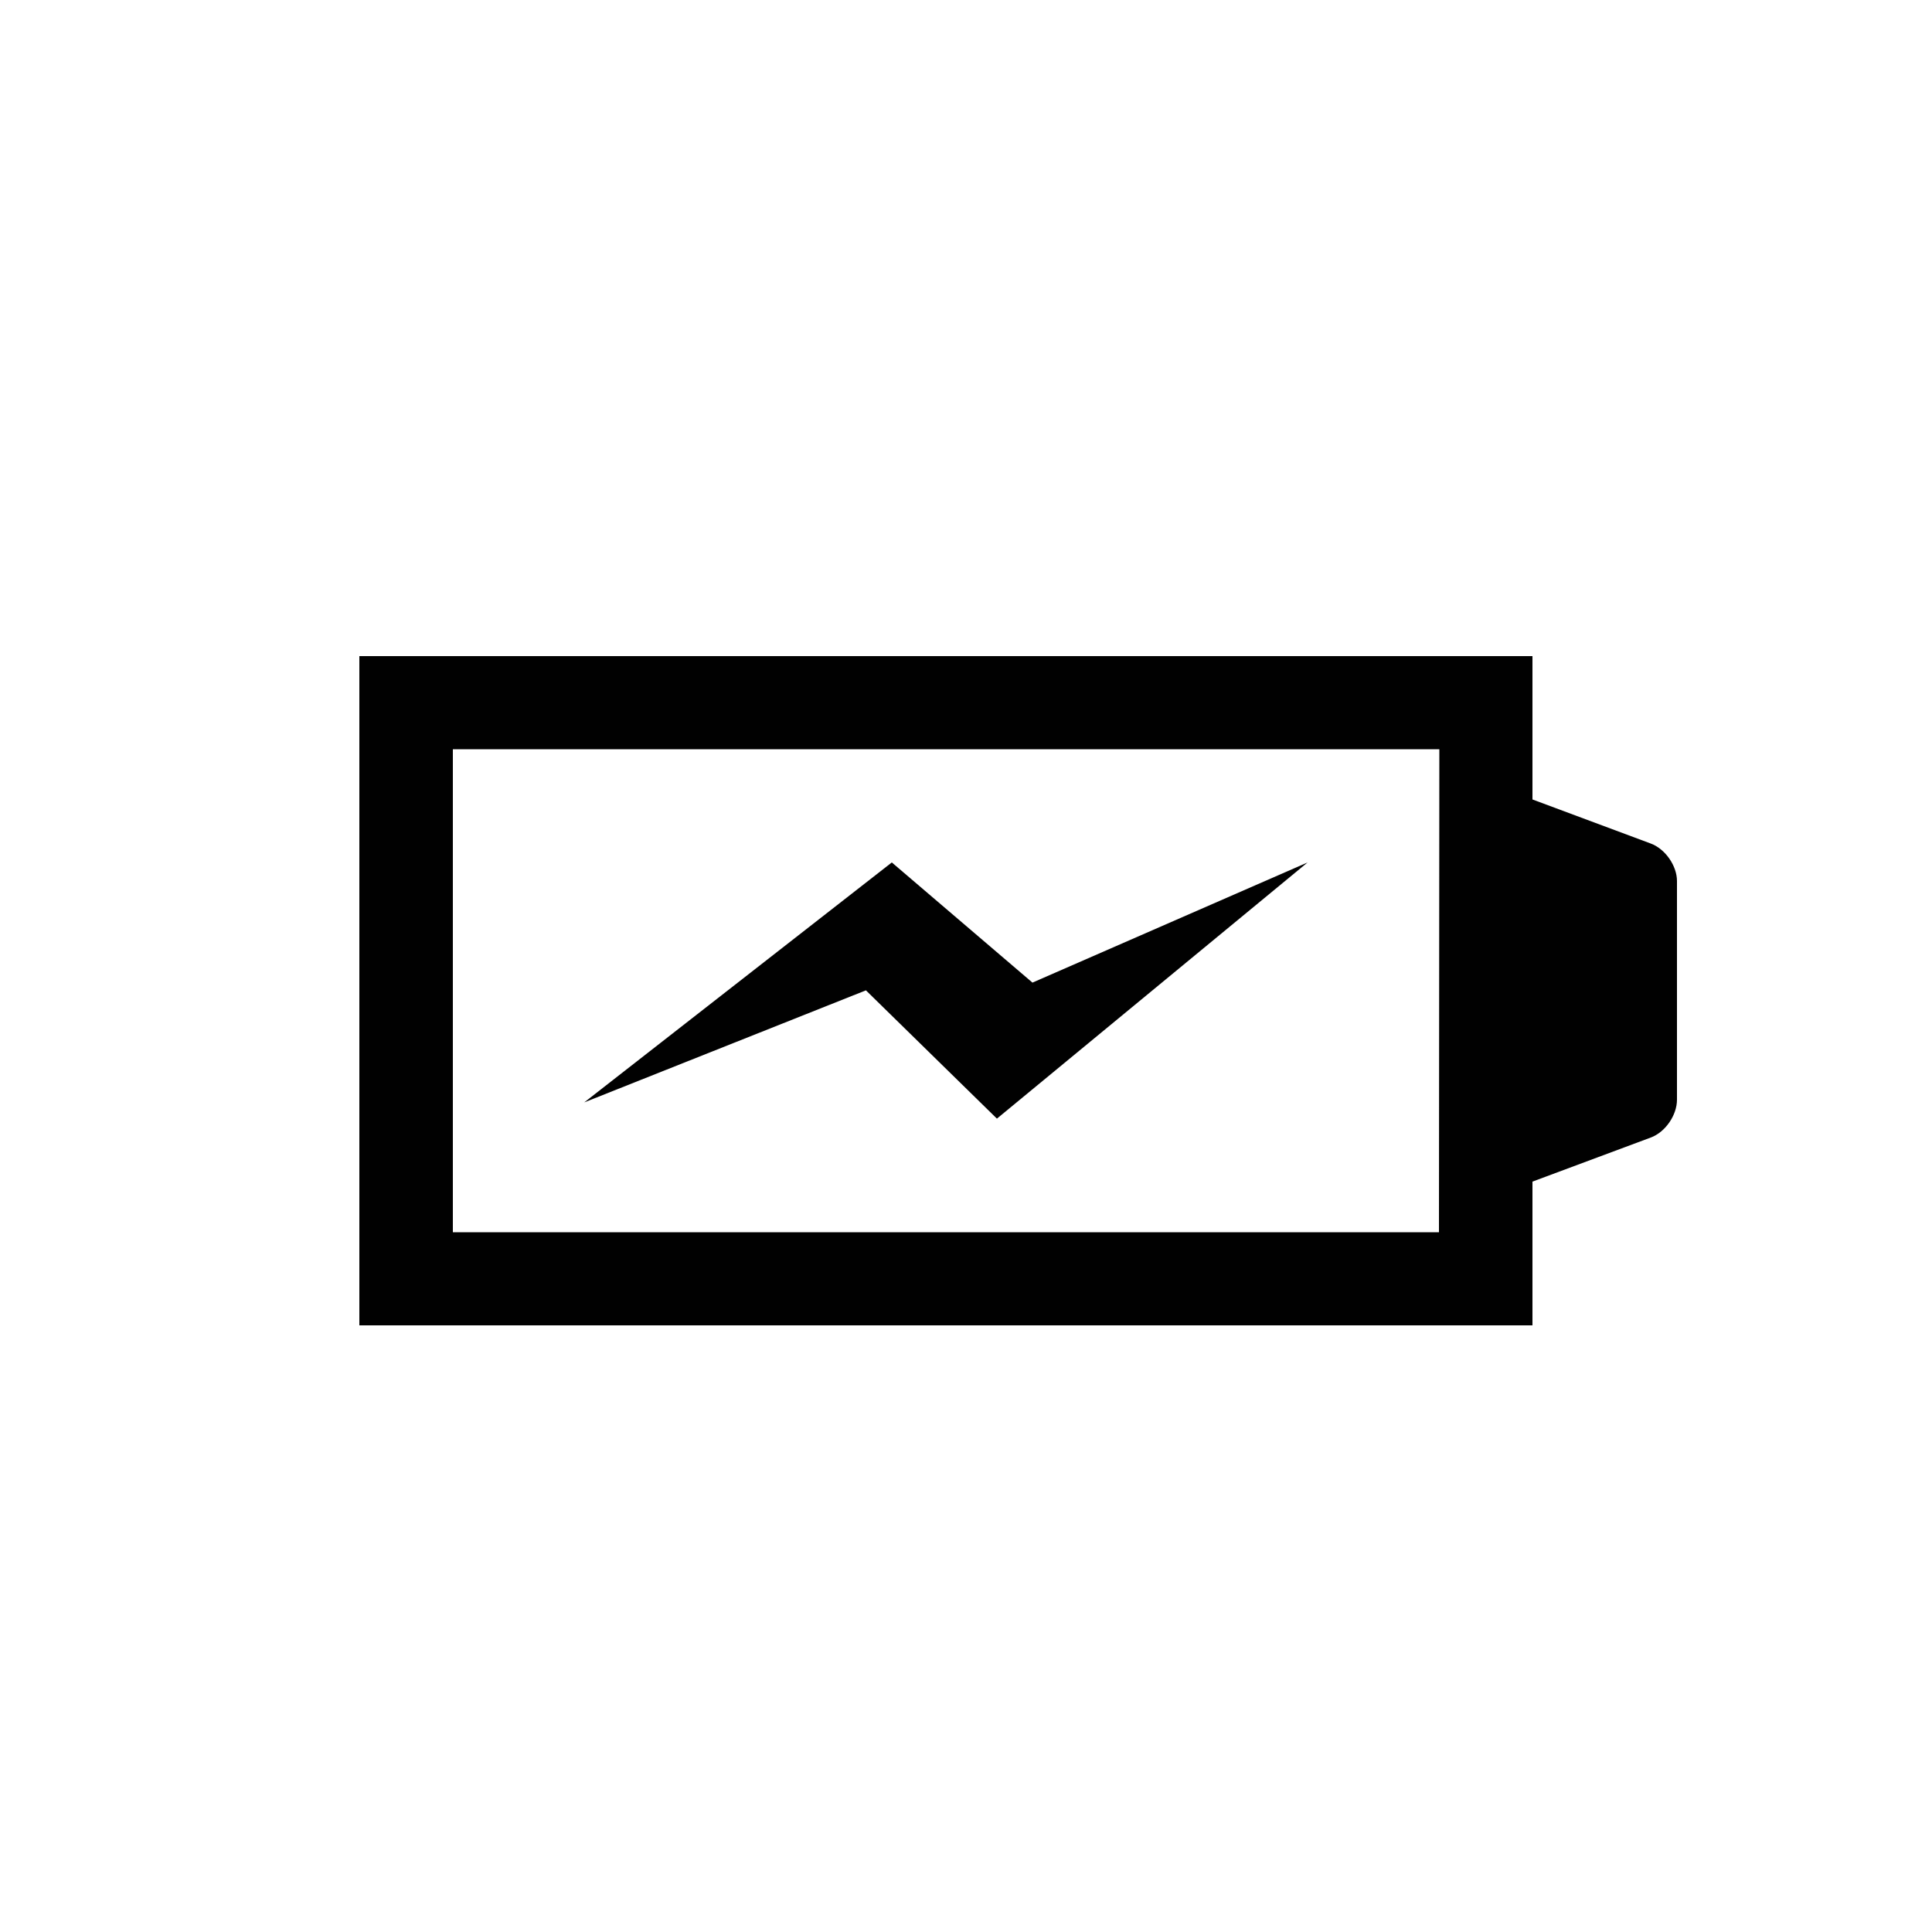 <svg xml:space="preserve" style="enable-background:new 0 0 500 500;" viewBox="0 0 500 500" y="0px" x="0px" xmlns:xlink="http://www.w3.org/1999/xlink" xmlns="http://www.w3.org/2000/svg" id="Layer_1" version="1.1">
<style type="text/css">
	.st0{fill:#010101;}
</style>
<g>
	<path d="M427.2,218.3l-30.6-11.4v-37.1H93V343h303.6v-37.2l30.6-11.4c3.8-1.4,6.8-5.8,6.8-9.8v-21.1c0-4,0-7.2,0-7.2
		s0-3.2,0-7.2v-21.1C434,224.1,431,219.7,427.2,218.3z M372.4,318.9H117.2V193.9h255.3L372.4,318.9L372.4,318.9z" class="st0"></path>
	<polygon points="258,289.5 338.4,223.2 267.2,254.3 230.8,223.2 151.2,285.3 224.1,256.3" class="st0"></polygon>
</g>
</svg>
